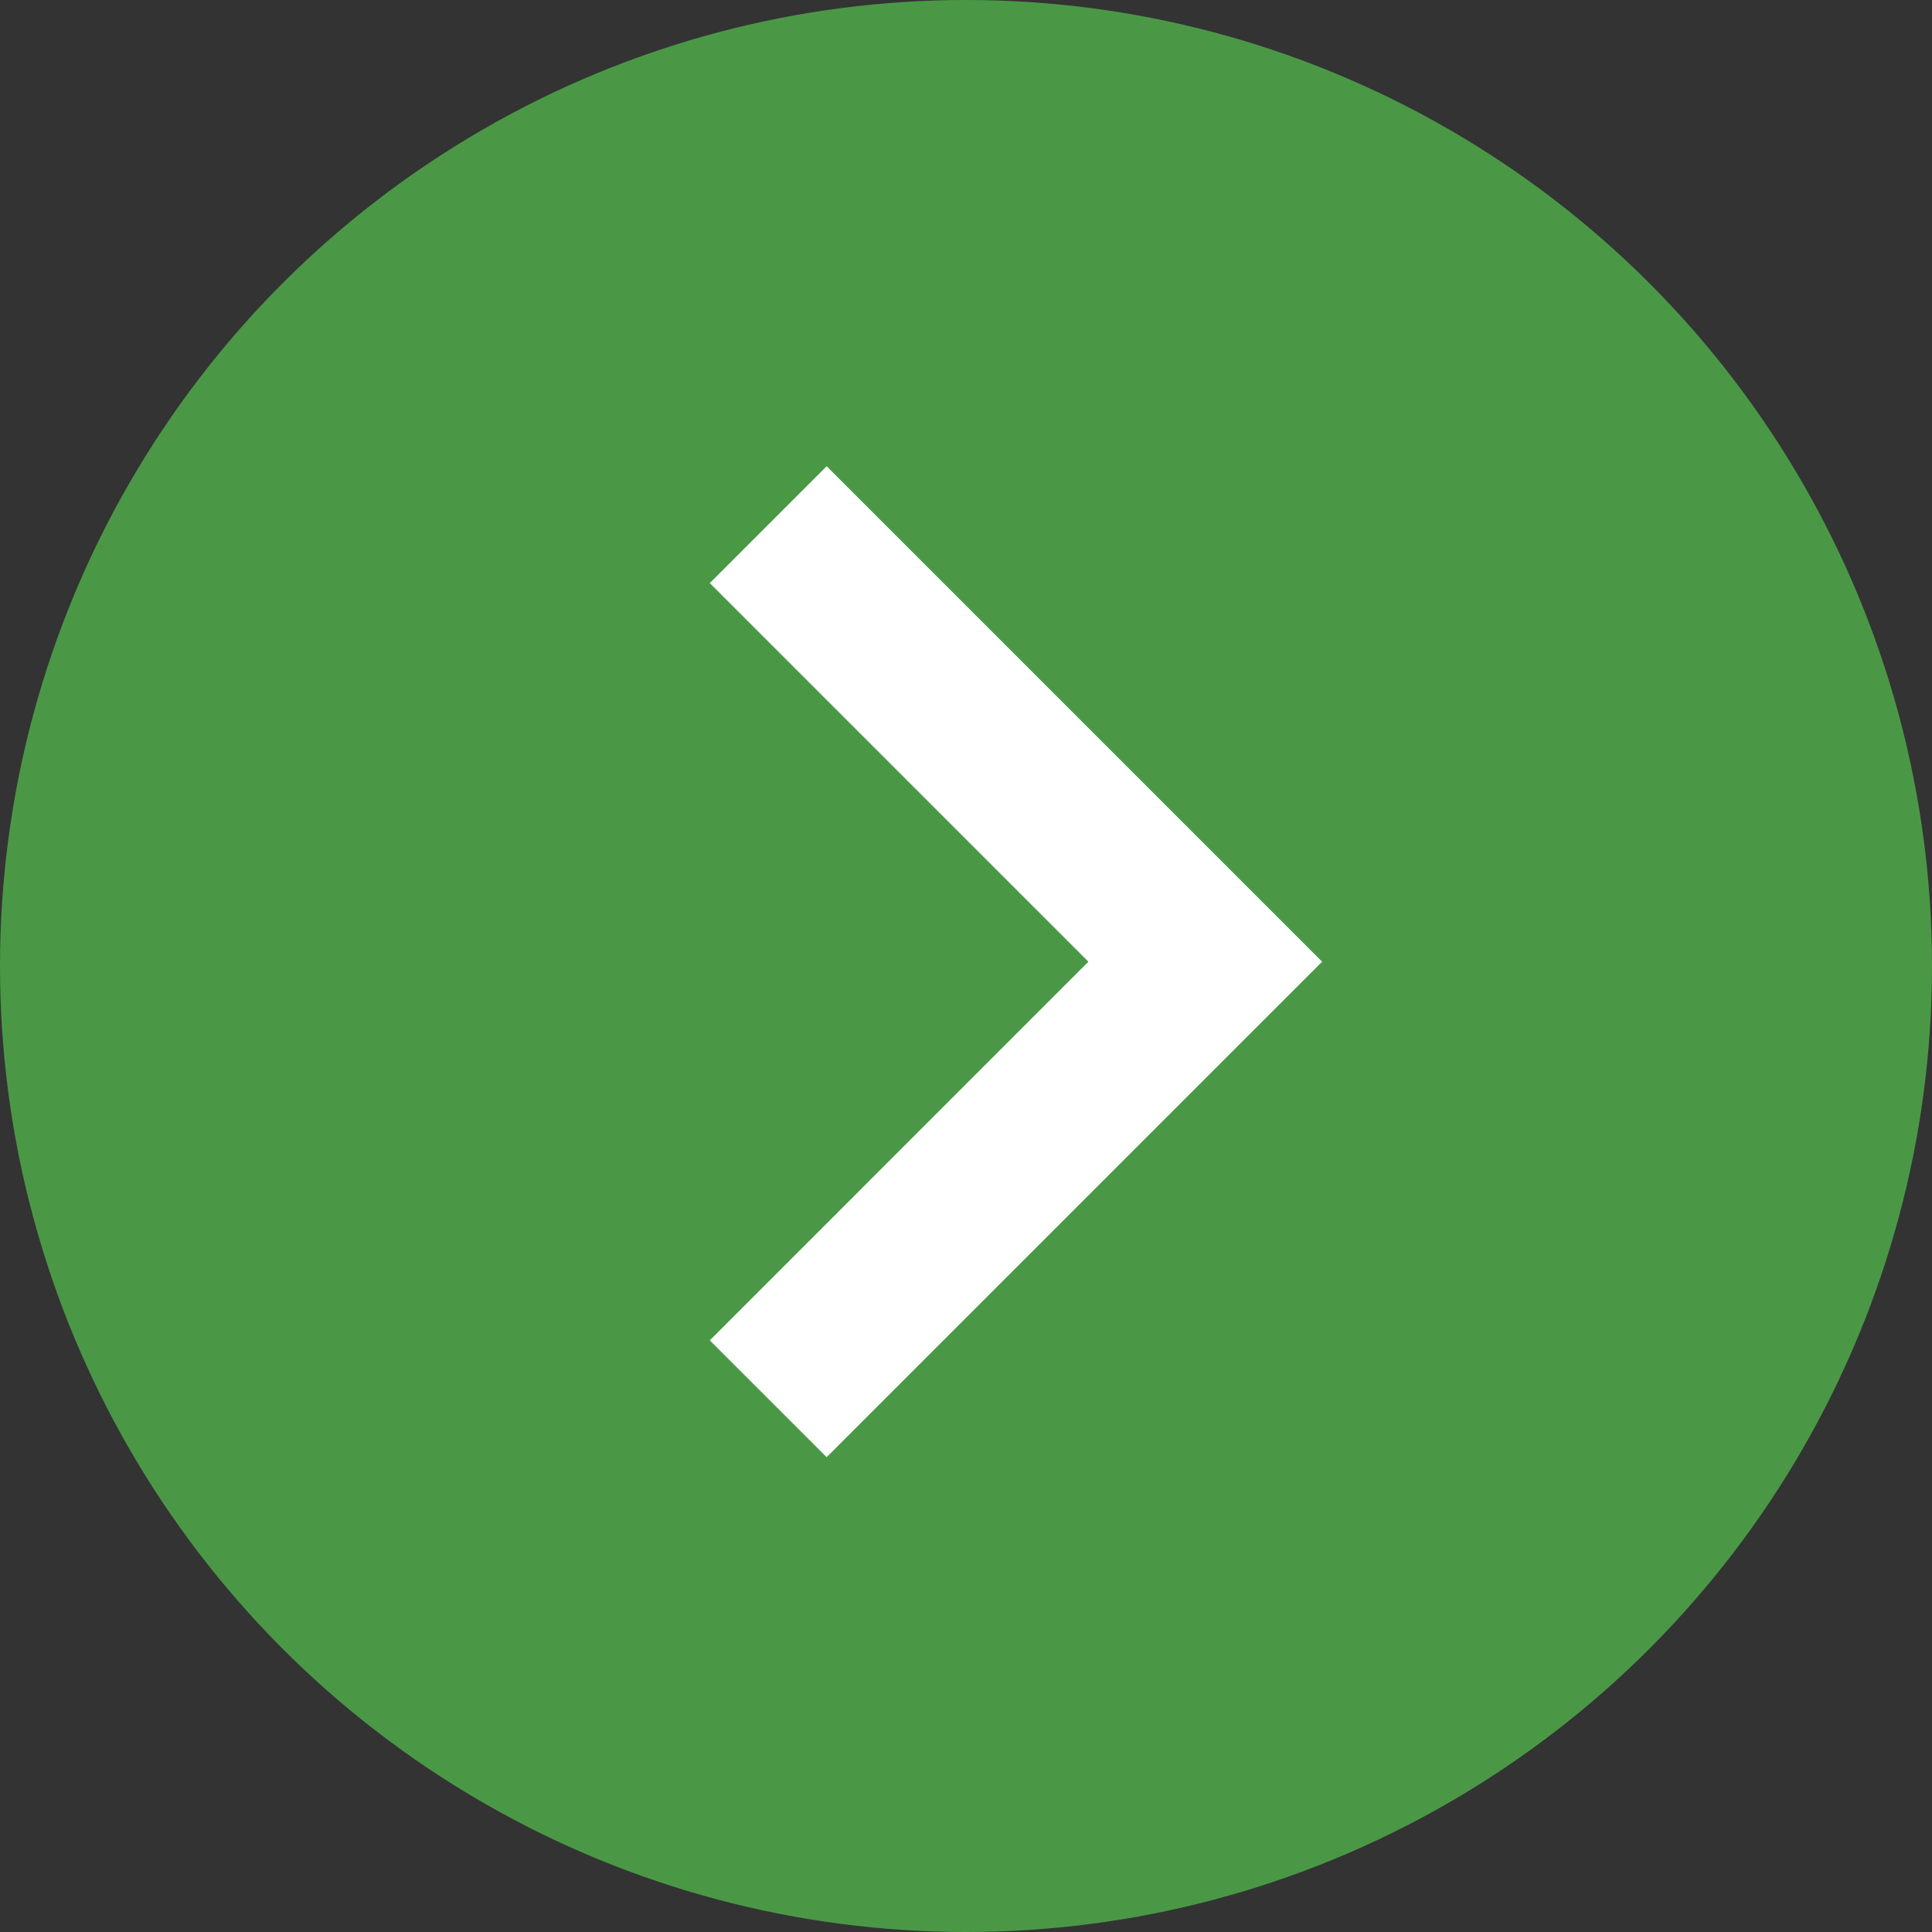 <svg xmlns="http://www.w3.org/2000/svg" width="31" height="31" viewBox="0 0 31 31">
  <rect x="0" y="0" width="31" height="31" fill="#333333" stroke="none"/>
  <g id="グループ_3232" data-name="グループ 3232" transform="translate(-674 -478)">
    <circle id="楕円形_52" data-name="楕円形 52" cx="15.5" cy="15.5" r="15.5" transform="translate(674 478)" fill="#4a9846"/>
    <path id="パス_657" data-name="パス 657" d="M1.875,15.9,0,14.026,6.075,7.95,0,1.875,1.875,0l7.95,7.95Z" transform="translate(685.389 485.481)" fill="#fff"/>
  </g>
</svg>
